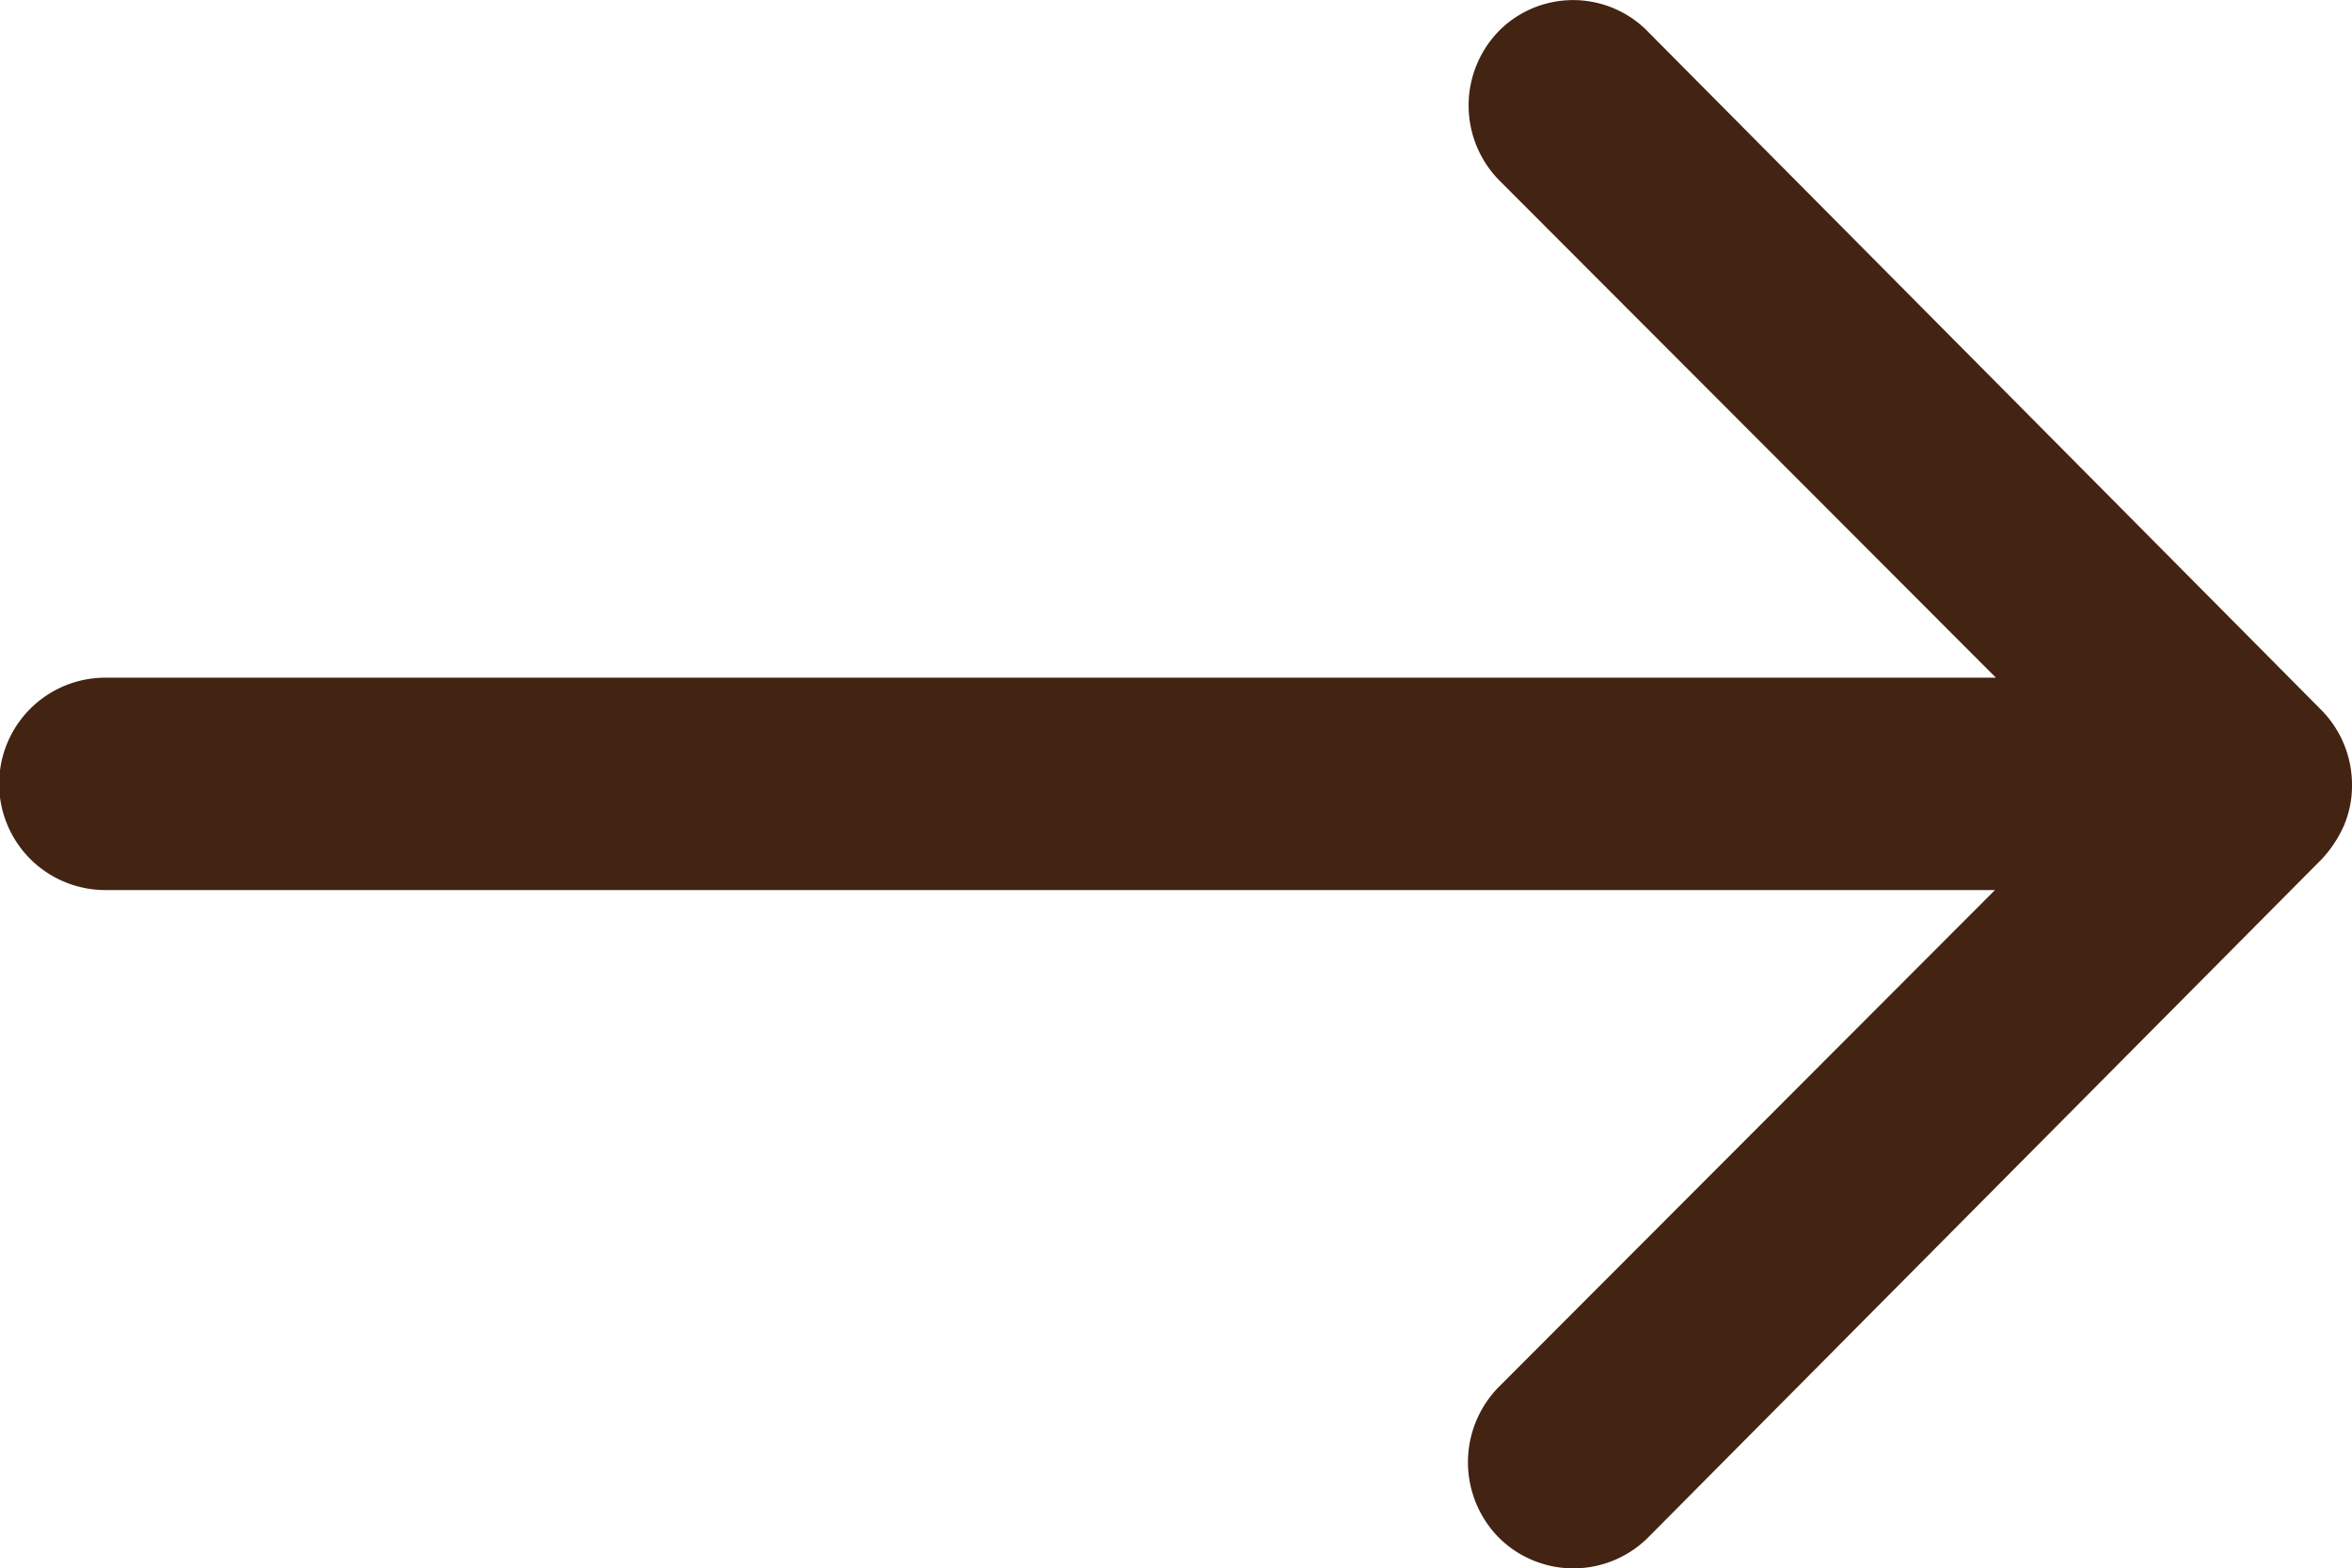 <svg xmlns="http://www.w3.org/2000/svg" width="17.992" height="12" viewBox="0 0 17.992 12">
    <path data-name="Icon ionic-ios-arrow-round-forward" d="M19.349 11.481a.817.817 0 0 0-.006 1.15l3.8 3.806H8.681a.812.812 0 0 0 0 1.625h14.455l-3.8 3.806a.822.822 0 0 0 .006 1.15.809.809 0 0 0 1.144-.006l5.15-5.187a.912.912 0 0 0 .169-.256.775.775 0 0 0 .062-.312.815.815 0 0 0-.231-.569L20.487 11.5a.8.8 0 0 0-1.138-.019z" transform="translate(-7.875 -11.252)" style="fill:#432312"/>
</svg>
